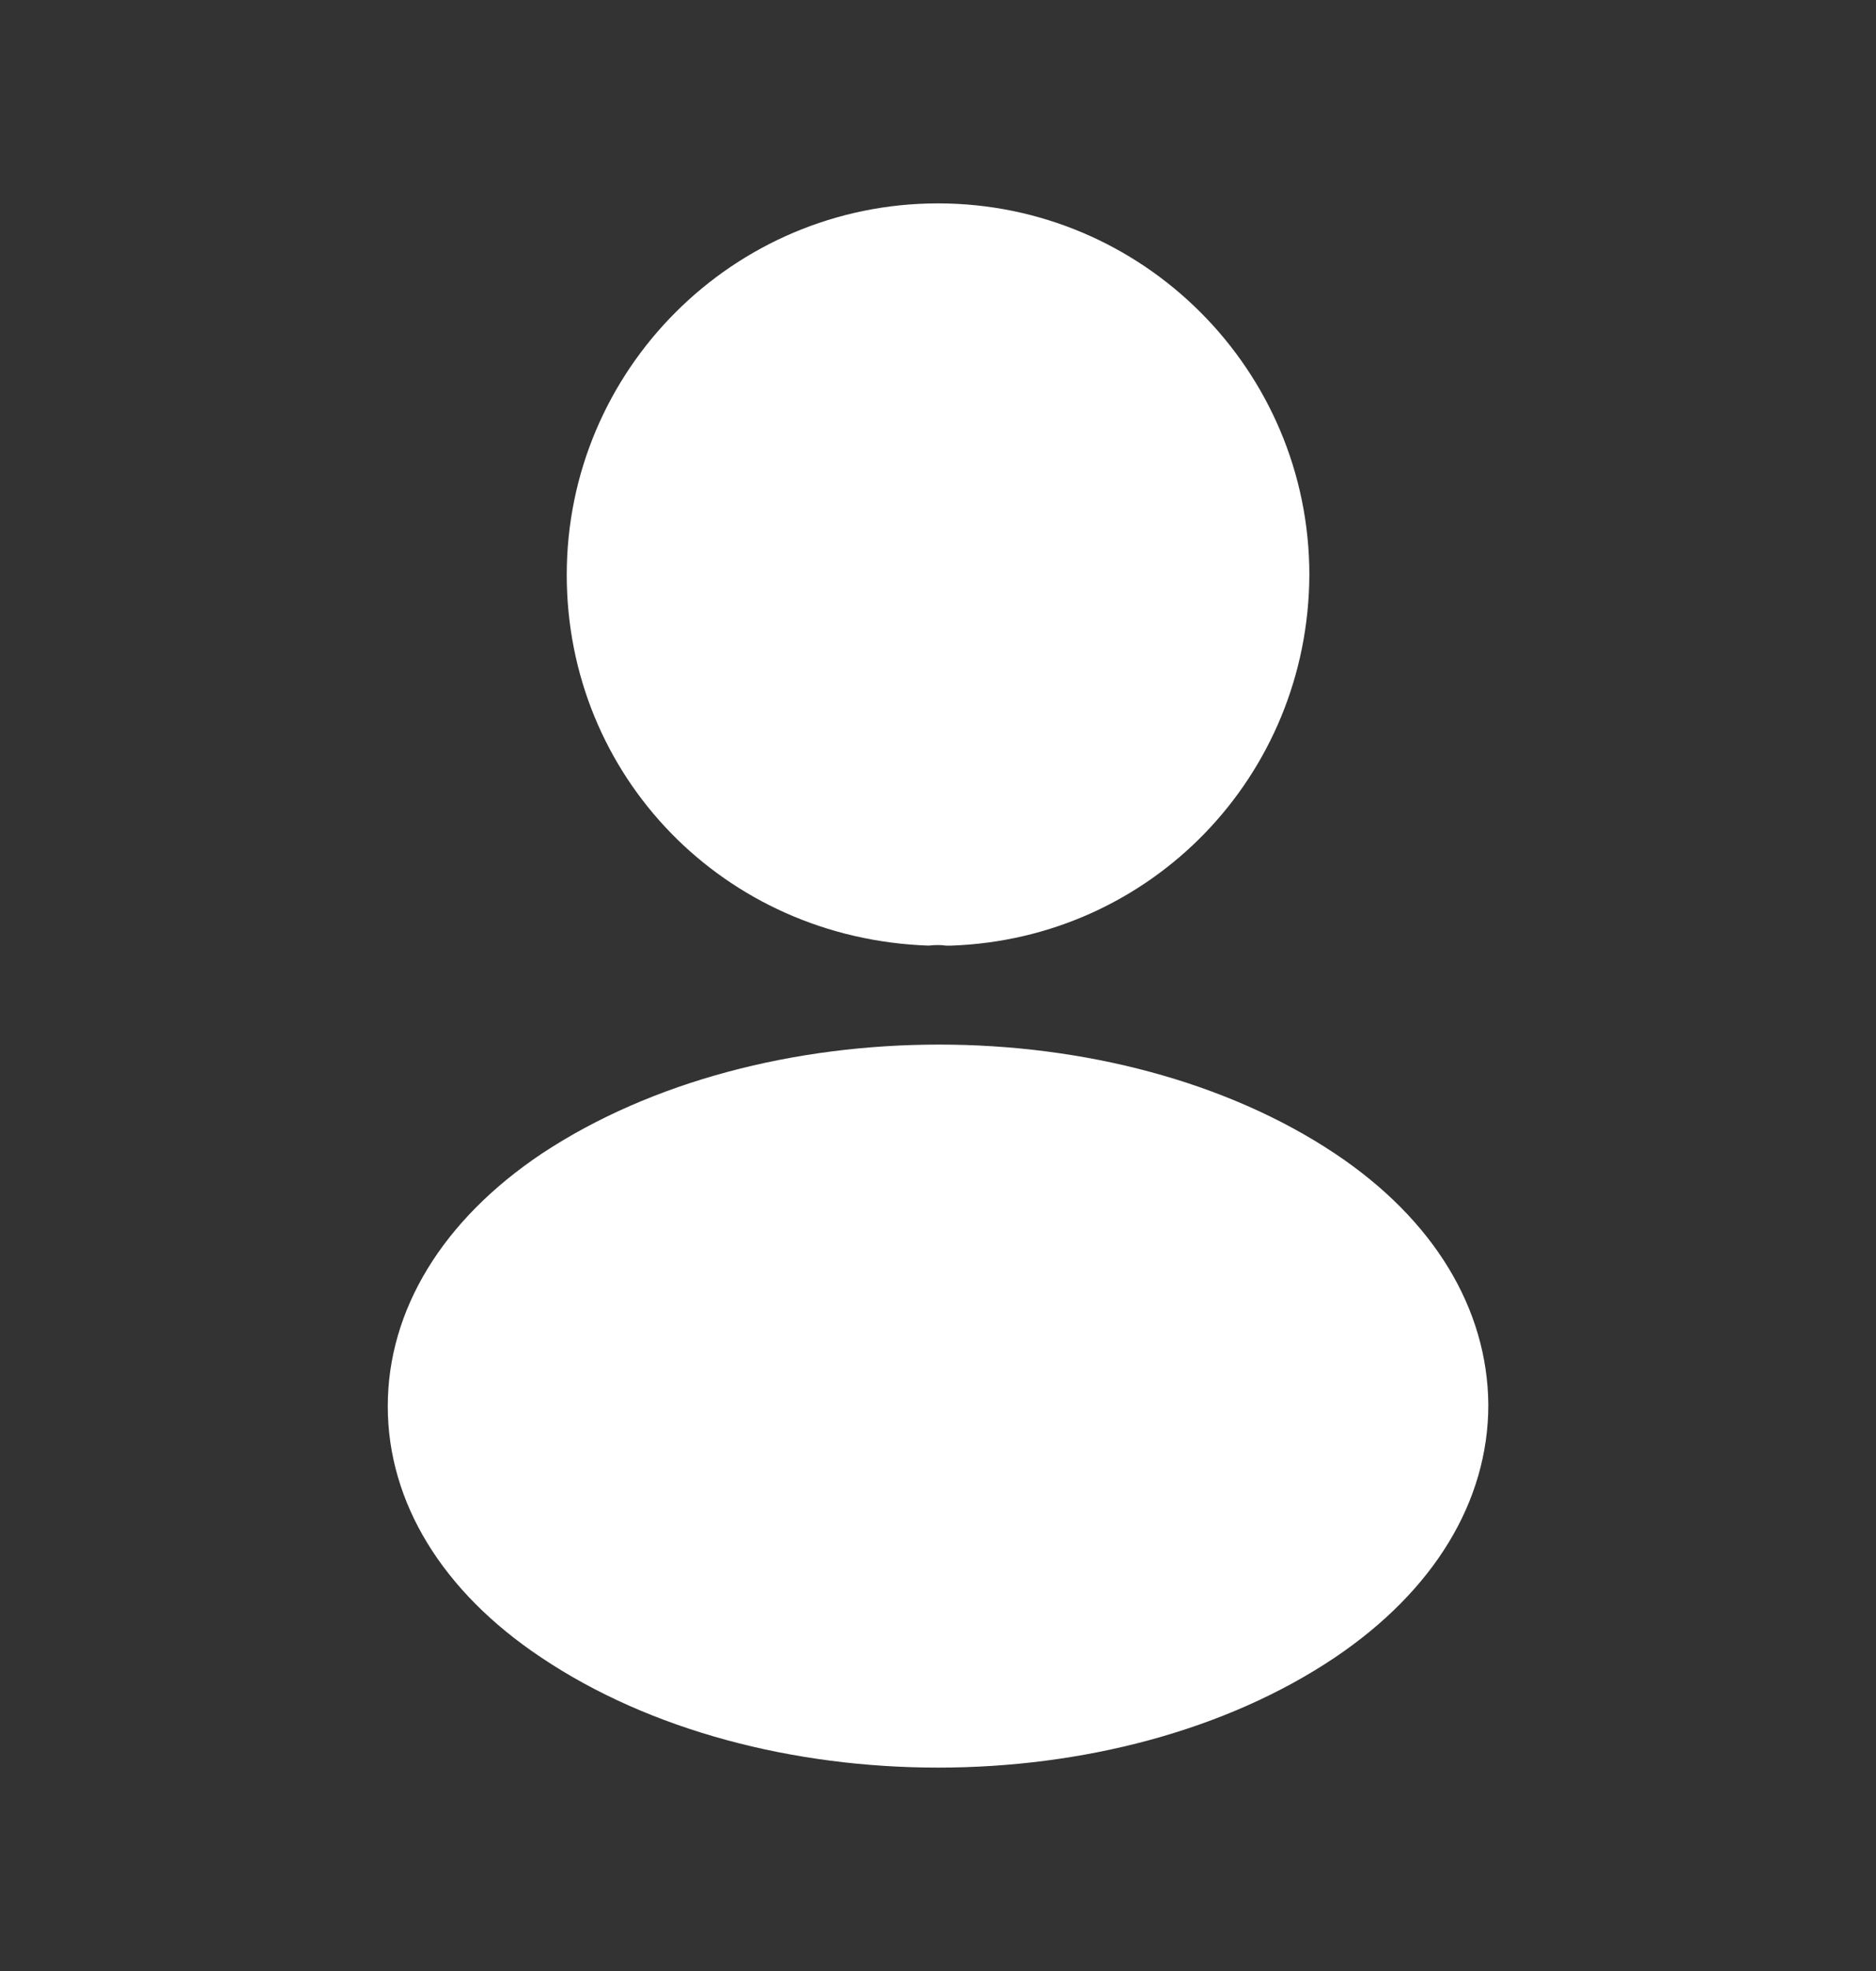 <svg width="20" height="21" viewBox="0 0 20 21" fill="none" xmlns="http://www.w3.org/2000/svg">
<rect x="0" y="0" width="20" height="21" fill="#333333" stroke="none"/>
<path d="M10 2.167C7.817 2.167 6.042 3.942 6.042 6.125C6.042 8.267 7.717 10 9.9 10.075C9.967 10.067 10.034 10.067 10.084 10.075C10.1 10.075 10.109 10.075 10.125 10.075C10.134 10.075 10.134 10.075 10.142 10.075C12.275 10 13.95 8.267 13.959 6.125C13.959 3.942 12.184 2.167 10 2.167Z" fill="white"/>
<path d="M14.234 12.292C11.909 10.742 8.117 10.742 5.775 12.292C4.717 13 4.134 13.958 4.134 14.983C4.134 16.008 4.717 16.958 5.767 17.658C6.934 18.442 8.467 18.833 10.001 18.833C11.534 18.833 13.067 18.442 14.234 17.658C15.284 16.95 15.867 16 15.867 14.967C15.859 13.942 15.284 12.992 14.234 12.292Z" fill="white"/>
</svg>
